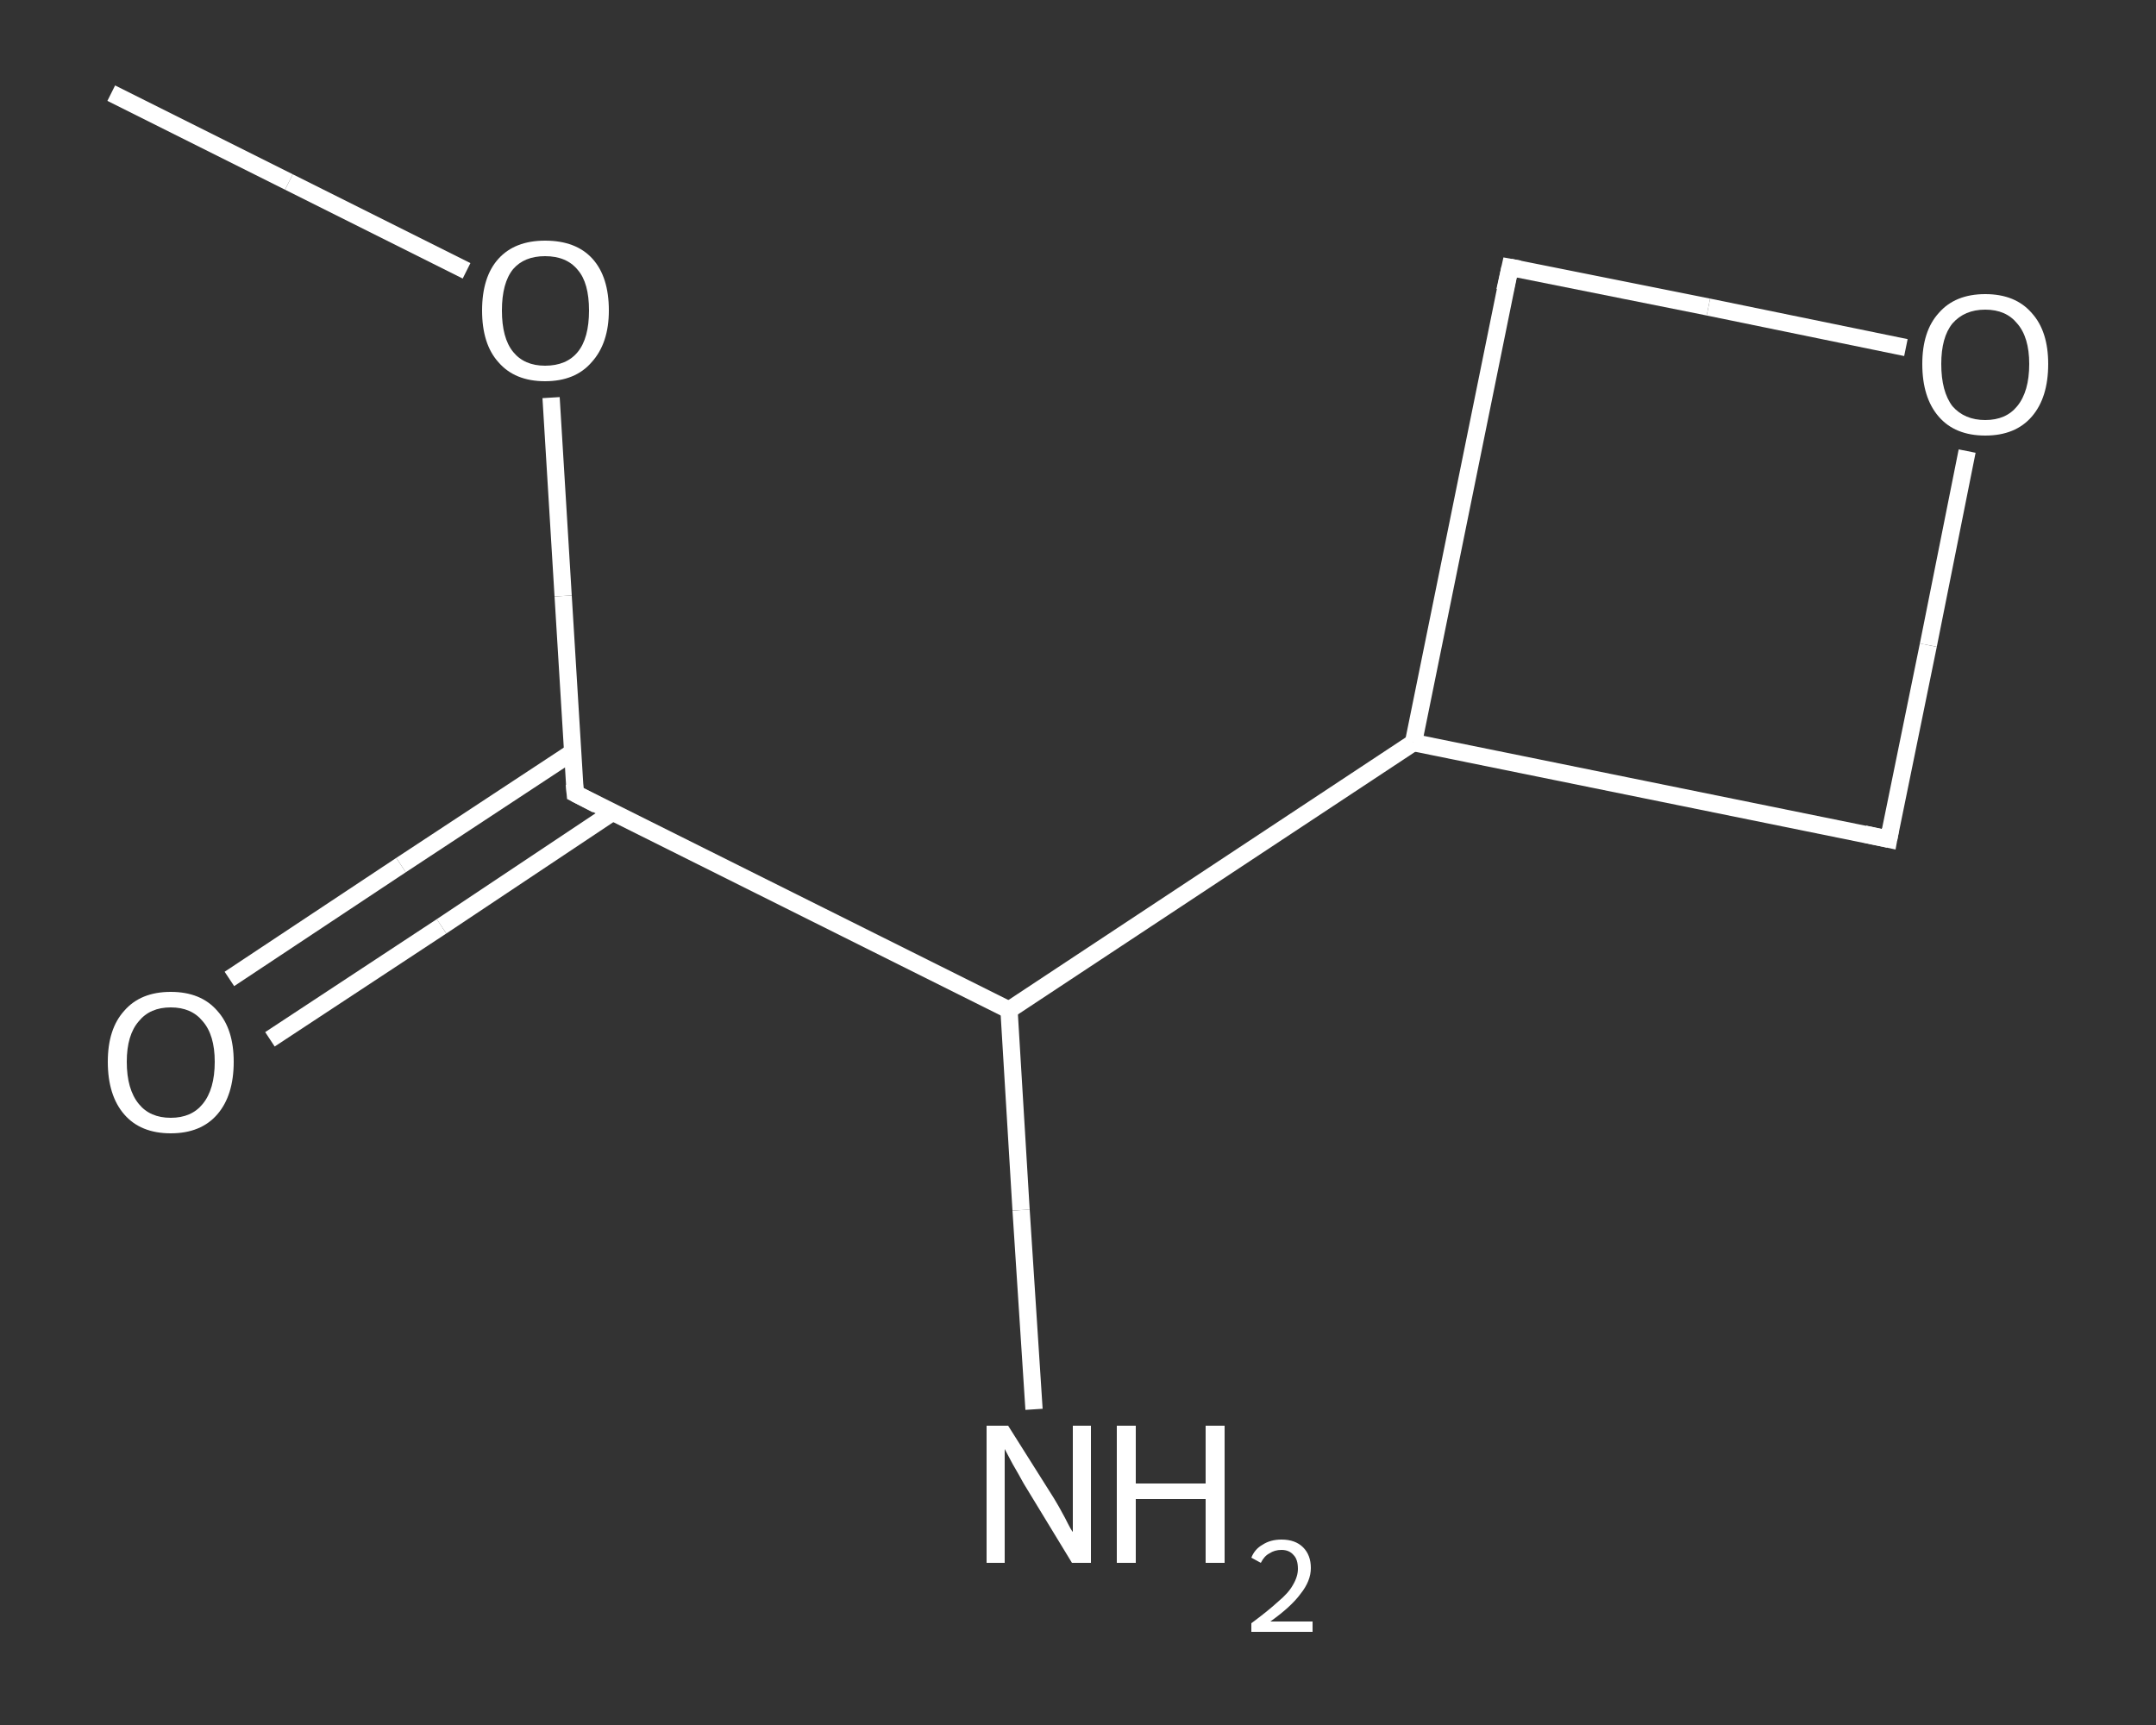 <?xml version='1.0' encoding='iso-8859-1'?>
<svg version='1.1' baseProfile='full'
              xmlns='http://www.w3.org/2000/svg'
                      xmlns:rdkit='http://www.rdkit.org/xml'
                      xmlns:xlink='http://www.w3.org/1999/xlink'
                  xml:space='preserve'
width='250px' height='200px' viewBox='0 0 250 200'>
<rect x="0" y="0" width="250" height="200" fill="#333333" stroke="none"/>
<!-- END OF HEADER -->
<rect style='opacity:1.0;fill:transparent;stroke:none' width='250.0' height='200.0' x='0.0' y='0.0'> </rect>
<path class='bond-0 atom-0 atom-1' d='M 12.9,10.8 L 33.5,21.1' style='fill:none;fill-rule:evenodd;stroke:#FFFFFF;stroke-width:2.0px;stroke-linecap:butt;stroke-linejoin:miter;stroke-opacity:1' />
<path class='bond-0 atom-0 atom-1' d='M 33.5,21.1 L 54.1,31.4' style='fill:none;fill-rule:evenodd;stroke:#FFFFFF;stroke-width:2.0px;stroke-linecap:butt;stroke-linejoin:miter;stroke-opacity:1' />
<path class='bond-1 atom-1 atom-2' d='M 63.9,46.1 L 65.3,69.1' style='fill:none;fill-rule:evenodd;stroke:#FFFFFF;stroke-width:2.0px;stroke-linecap:butt;stroke-linejoin:miter;stroke-opacity:1' />
<path class='bond-1 atom-1 atom-2' d='M 65.3,69.1 L 66.7,92.0' style='fill:none;fill-rule:evenodd;stroke:#FFFFFF;stroke-width:2.0px;stroke-linecap:butt;stroke-linejoin:miter;stroke-opacity:1' />
<path class='bond-2 atom-2 atom-3' d='M 66.4,87.2 L 46.5,100.3' style='fill:none;fill-rule:evenodd;stroke:#FFFFFF;stroke-width:2.0px;stroke-linecap:butt;stroke-linejoin:miter;stroke-opacity:1' />
<path class='bond-2 atom-2 atom-3' d='M 46.5,100.3 L 26.6,113.5' style='fill:none;fill-rule:evenodd;stroke:#FFFFFF;stroke-width:2.0px;stroke-linecap:butt;stroke-linejoin:miter;stroke-opacity:1' />
<path class='bond-2 atom-2 atom-3' d='M 71.0,94.2 L 51.2,107.4' style='fill:none;fill-rule:evenodd;stroke:#FFFFFF;stroke-width:2.0px;stroke-linecap:butt;stroke-linejoin:miter;stroke-opacity:1' />
<path class='bond-2 atom-2 atom-3' d='M 51.2,107.4 L 31.3,120.5' style='fill:none;fill-rule:evenodd;stroke:#FFFFFF;stroke-width:2.0px;stroke-linecap:butt;stroke-linejoin:miter;stroke-opacity:1' />
<path class='bond-3 atom-2 atom-4' d='M 66.7,92.0 L 117.0,117.1' style='fill:none;fill-rule:evenodd;stroke:#FFFFFF;stroke-width:2.0px;stroke-linecap:butt;stroke-linejoin:miter;stroke-opacity:1' />
<path class='bond-4 atom-4 atom-5' d='M 117.0,117.1 L 118.4,140.3' style='fill:none;fill-rule:evenodd;stroke:#FFFFFF;stroke-width:2.0px;stroke-linecap:butt;stroke-linejoin:miter;stroke-opacity:1' />
<path class='bond-4 atom-4 atom-5' d='M 118.4,140.3 L 119.9,163.4' style='fill:none;fill-rule:evenodd;stroke:#FFFFFF;stroke-width:2.0px;stroke-linecap:butt;stroke-linejoin:miter;stroke-opacity:1' />
<path class='bond-5 atom-4 atom-6' d='M 117.0,117.1 L 163.9,86.1' style='fill:none;fill-rule:evenodd;stroke:#FFFFFF;stroke-width:2.0px;stroke-linecap:butt;stroke-linejoin:miter;stroke-opacity:1' />
<path class='bond-6 atom-6 atom-7' d='M 163.9,86.1 L 175.1,31.0' style='fill:none;fill-rule:evenodd;stroke:#FFFFFF;stroke-width:2.0px;stroke-linecap:butt;stroke-linejoin:miter;stroke-opacity:1' />
<path class='bond-7 atom-7 atom-8' d='M 175.1,31.0 L 198.1,35.6' style='fill:none;fill-rule:evenodd;stroke:#FFFFFF;stroke-width:2.0px;stroke-linecap:butt;stroke-linejoin:miter;stroke-opacity:1' />
<path class='bond-7 atom-7 atom-8' d='M 198.1,35.6 L 221.0,40.3' style='fill:none;fill-rule:evenodd;stroke:#FFFFFF;stroke-width:2.0px;stroke-linecap:butt;stroke-linejoin:miter;stroke-opacity:1' />
<path class='bond-8 atom-8 atom-9' d='M 228.1,52.3 L 223.6,74.8' style='fill:none;fill-rule:evenodd;stroke:#FFFFFF;stroke-width:2.0px;stroke-linecap:butt;stroke-linejoin:miter;stroke-opacity:1' />
<path class='bond-8 atom-8 atom-9' d='M 223.6,74.8 L 219.0,97.3' style='fill:none;fill-rule:evenodd;stroke:#FFFFFF;stroke-width:2.0px;stroke-linecap:butt;stroke-linejoin:miter;stroke-opacity:1' />
<path class='bond-9 atom-9 atom-6' d='M 219.0,97.3 L 163.9,86.1' style='fill:none;fill-rule:evenodd;stroke:#FFFFFF;stroke-width:2.0px;stroke-linecap:butt;stroke-linejoin:miter;stroke-opacity:1' />
<path d='M 66.6,90.9 L 66.7,92.0 L 69.2,93.3' style='fill:none;stroke:#FFFFFF;stroke-width:2.0px;stroke-linecap:butt;stroke-linejoin:miter;stroke-opacity:1;' />
<path d='M 174.5,33.7 L 175.1,31.0 L 176.2,31.2' style='fill:none;stroke:#FFFFFF;stroke-width:2.0px;stroke-linecap:butt;stroke-linejoin:miter;stroke-opacity:1;' />
<path d='M 219.2,96.2 L 219.0,97.3 L 216.2,96.7' style='fill:none;stroke:#FFFFFF;stroke-width:2.0px;stroke-linecap:butt;stroke-linejoin:miter;stroke-opacity:1;' />
<path class='atom-1' d='M 55.9 36.0
Q 55.9 32.1, 57.8 30.0
Q 59.7 27.9, 63.2 27.9
Q 66.8 27.9, 68.7 30.0
Q 70.6 32.1, 70.6 36.0
Q 70.6 39.8, 68.6 42.0
Q 66.7 44.2, 63.2 44.2
Q 59.7 44.2, 57.8 42.0
Q 55.9 39.9, 55.9 36.0
M 63.2 42.4
Q 65.7 42.4, 67.0 40.8
Q 68.3 39.2, 68.3 36.0
Q 68.3 32.8, 67.0 31.3
Q 65.7 29.7, 63.2 29.7
Q 60.8 29.7, 59.5 31.2
Q 58.2 32.8, 58.2 36.0
Q 58.2 39.2, 59.5 40.8
Q 60.8 42.4, 63.2 42.4
' fill='#FFFFFF'/>
<path class='atom-3' d='M 12.5 123.1
Q 12.5 119.3, 14.4 117.2
Q 16.3 115.0, 19.8 115.0
Q 23.3 115.0, 25.2 117.2
Q 27.1 119.3, 27.1 123.1
Q 27.1 127.0, 25.2 129.2
Q 23.3 131.4, 19.8 131.4
Q 16.3 131.4, 14.4 129.2
Q 12.5 127.0, 12.5 123.1
M 19.8 129.6
Q 22.2 129.6, 23.5 128.0
Q 24.9 126.3, 24.9 123.1
Q 24.9 120.0, 23.5 118.4
Q 22.2 116.8, 19.8 116.8
Q 17.4 116.8, 16.1 118.4
Q 14.7 120.0, 14.7 123.1
Q 14.7 126.3, 16.1 128.0
Q 17.4 129.6, 19.8 129.6
' fill='#FFFFFF'/>
<path class='atom-5' d='M 116.9 165.3
L 122.2 173.7
Q 122.7 174.5, 123.5 176.0
Q 124.3 177.6, 124.4 177.6
L 124.4 165.3
L 126.5 165.3
L 126.5 181.2
L 124.3 181.2
L 118.7 172.0
Q 118.1 170.9, 117.4 169.7
Q 116.7 168.4, 116.5 168.0
L 116.5 181.2
L 114.4 181.2
L 114.4 165.3
L 116.9 165.3
' fill='#FFFFFF'/>
<path class='atom-5' d='M 129.5 165.3
L 131.7 165.3
L 131.7 172.0
L 139.8 172.0
L 139.8 165.3
L 142.0 165.3
L 142.0 181.2
L 139.8 181.2
L 139.8 173.8
L 131.7 173.8
L 131.7 181.2
L 129.5 181.2
L 129.5 165.3
' fill='#FFFFFF'/>
<path class='atom-5' d='M 145.1 180.6
Q 145.5 179.6, 146.4 179.1
Q 147.3 178.5, 148.6 178.5
Q 150.2 178.5, 151.1 179.4
Q 152.0 180.3, 152.0 181.8
Q 152.0 183.3, 150.8 184.8
Q 149.7 186.3, 147.3 188.0
L 152.2 188.0
L 152.2 189.2
L 145.1 189.2
L 145.1 188.2
Q 147.0 186.8, 148.2 185.7
Q 149.4 184.7, 149.9 183.8
Q 150.5 182.8, 150.5 181.9
Q 150.5 180.8, 150.0 180.3
Q 149.5 179.7, 148.6 179.7
Q 147.8 179.7, 147.2 180.1
Q 146.6 180.4, 146.2 181.2
L 145.1 180.6
' fill='#FFFFFF'/>
<path class='atom-8' d='M 222.9 42.2
Q 222.9 38.4, 224.8 36.3
Q 226.7 34.1, 230.2 34.1
Q 233.7 34.1, 235.6 36.3
Q 237.5 38.4, 237.5 42.2
Q 237.5 46.1, 235.6 48.3
Q 233.7 50.5, 230.2 50.5
Q 226.7 50.5, 224.8 48.3
Q 222.9 46.1, 222.9 42.2
M 230.2 48.7
Q 232.6 48.7, 233.9 47.1
Q 235.3 45.4, 235.3 42.2
Q 235.3 39.1, 233.9 37.5
Q 232.6 35.9, 230.2 35.9
Q 227.8 35.9, 226.4 37.5
Q 225.1 39.1, 225.1 42.2
Q 225.1 45.4, 226.4 47.1
Q 227.8 48.7, 230.2 48.7
' fill='#FFFFFF'/>
</svg>
